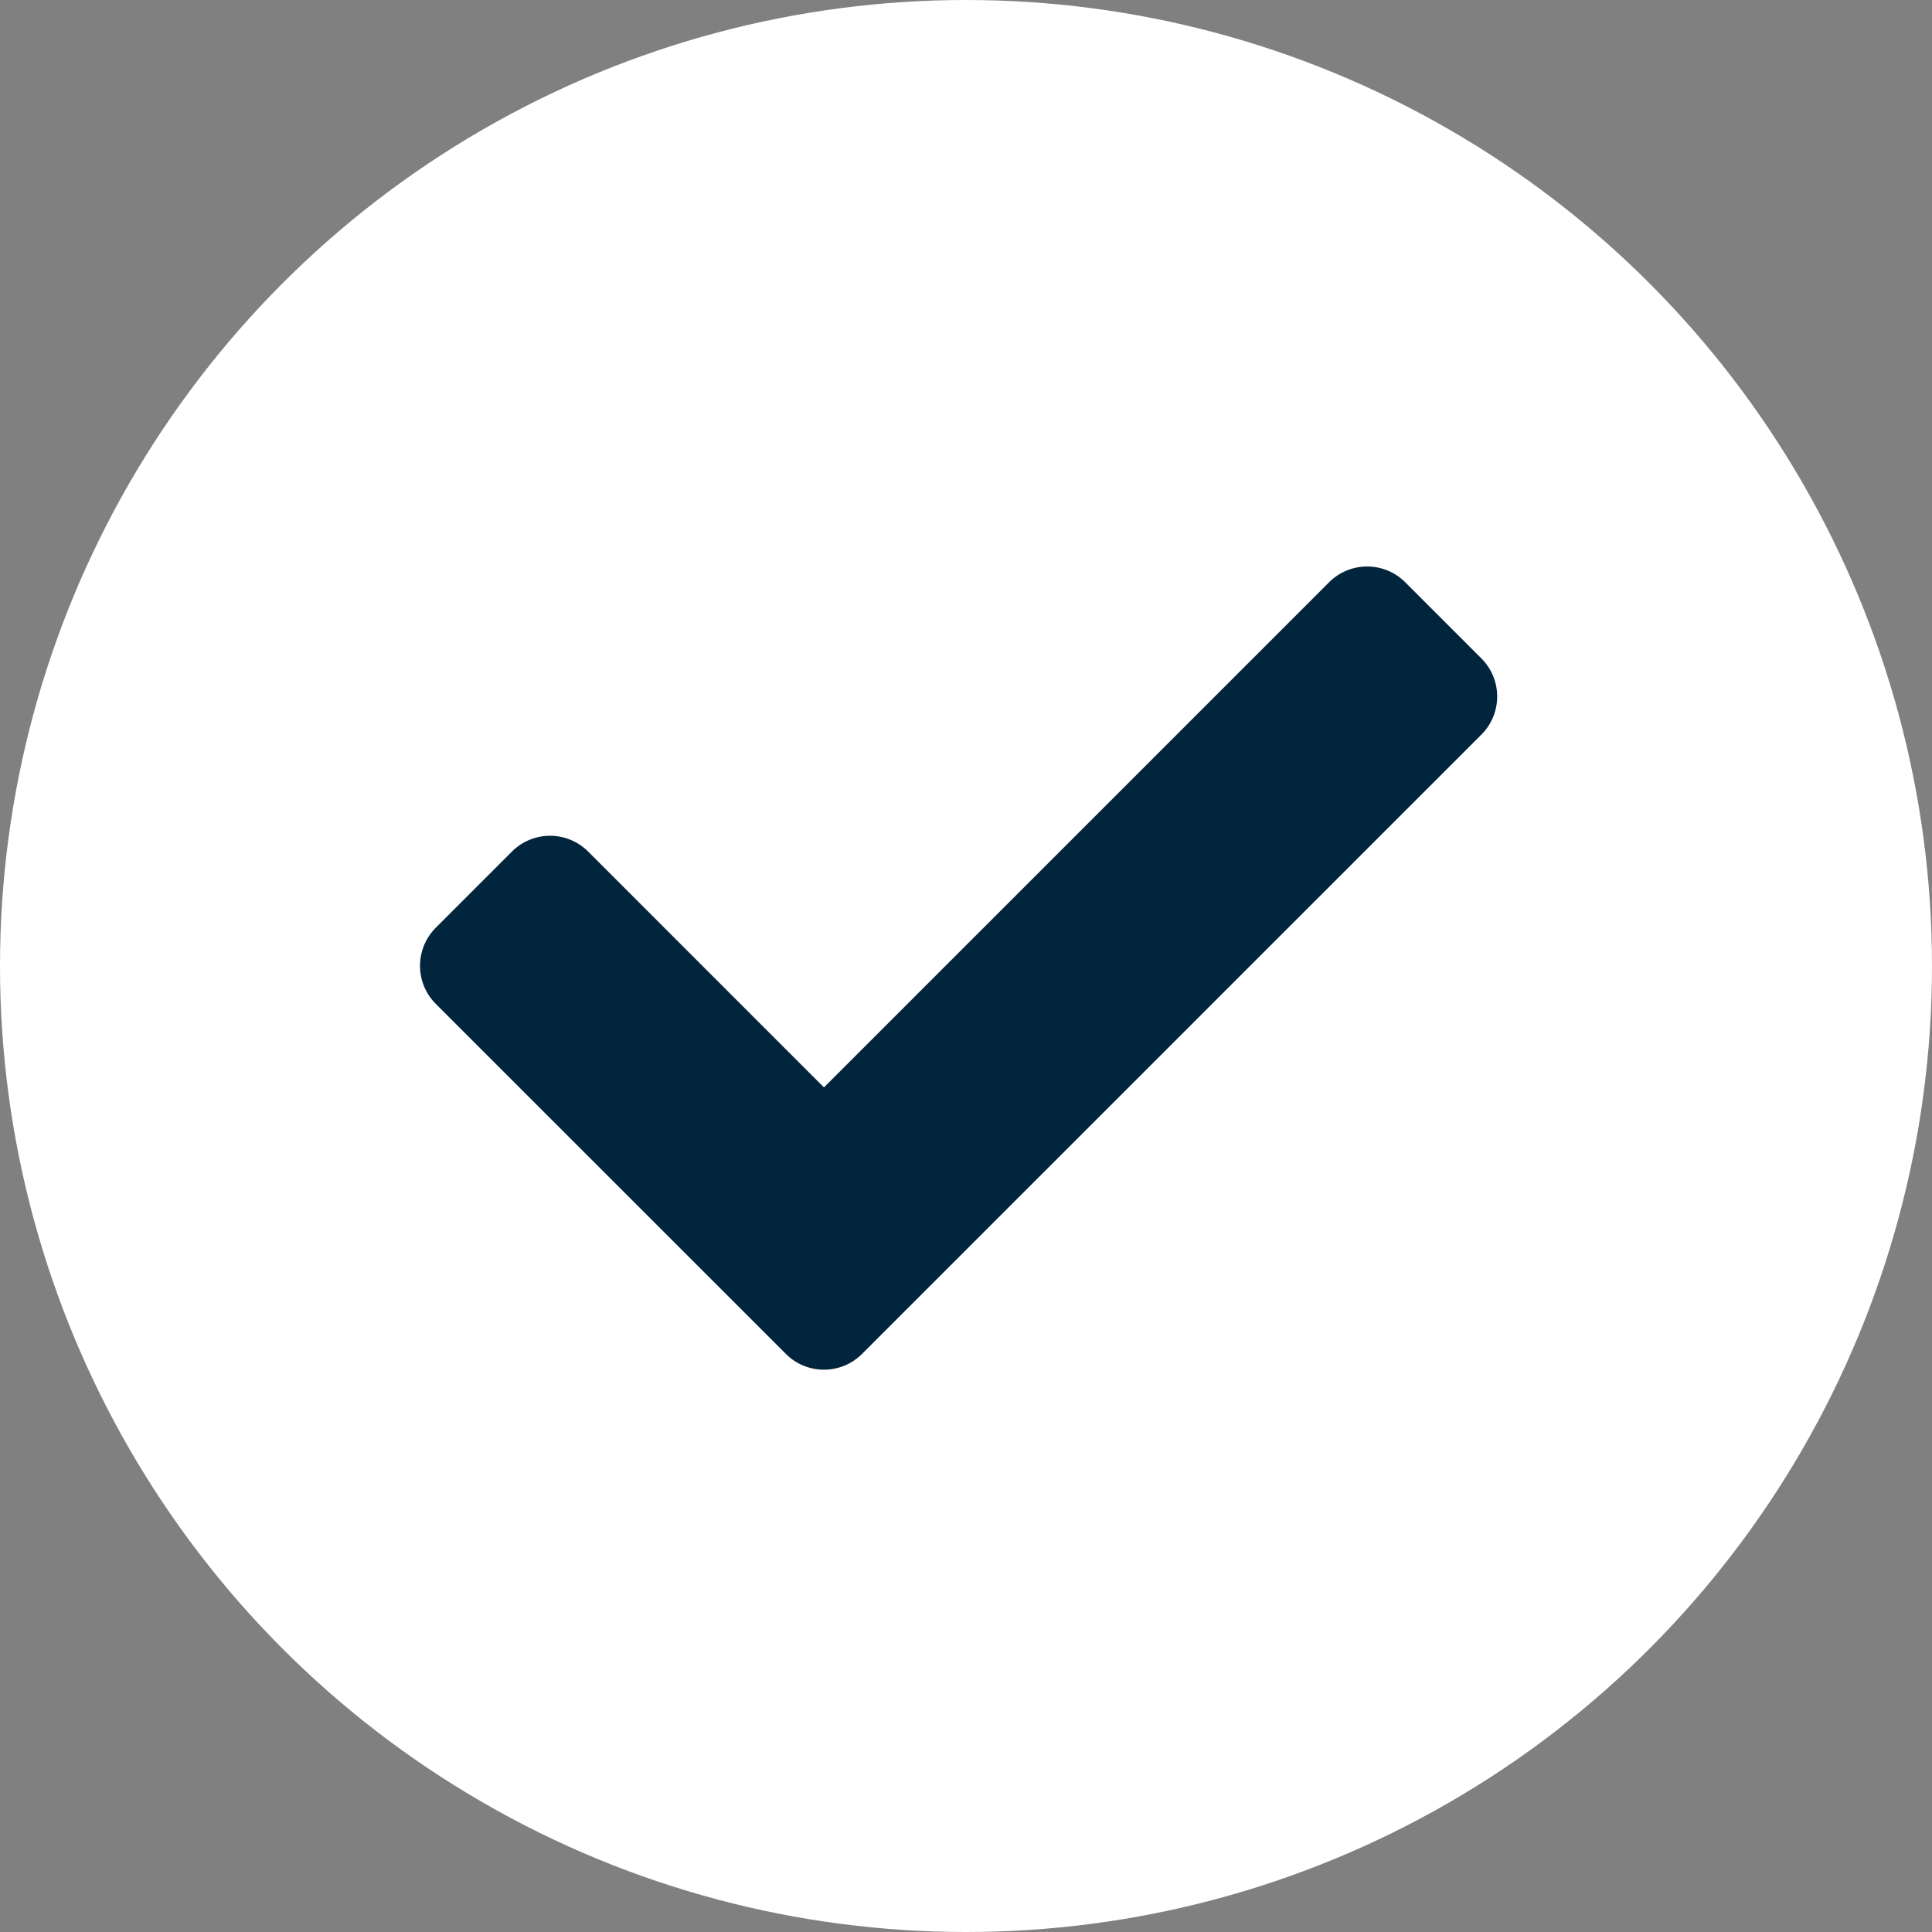 <svg xmlns="http://www.w3.org/2000/svg" xmlns:xlink="http://www.w3.org/1999/xlink" width="188" height="188" viewBox="0 0 188 188">
  <rect x="0" y="0" width="188" height="188" fill="#808080" stroke="none"/>
  <defs>
    <clipPath id="clip-TICK">
      <rect width="188" height="188"/>
    </clipPath>
  </defs>
  <g id="TICK" clip-path="url(#clip-TICK)">
    <rect width="188" height="188" fill="rgba(255,255,255,0)"/>
    <circle id="Ellipse_1" data-name="Ellipse 1" cx="94" cy="94" r="94" fill="#fff"/>
    <g id="Basic_Icon_Large" data-name="Basic Icon Large" transform="translate(2.467 2.094)">
      <path id="Tick_Icon" data-name="Tick Icon" d="M35.6,81.2,1.535,47.139a5.241,5.241,0,0,1,0-7.412l7.411-7.412a5.241,5.241,0,0,1,7.412,0L39.306,55.264,88.458,6.112a5.241,5.241,0,0,1,7.412,0l7.411,7.412a5.241,5.241,0,0,1,0,7.412L43.012,81.2A5.241,5.241,0,0,1,35.6,81.2Z" transform="translate(38.405 48.454)" fill="#02253e"/>
    </g>
  </g>
</svg>
